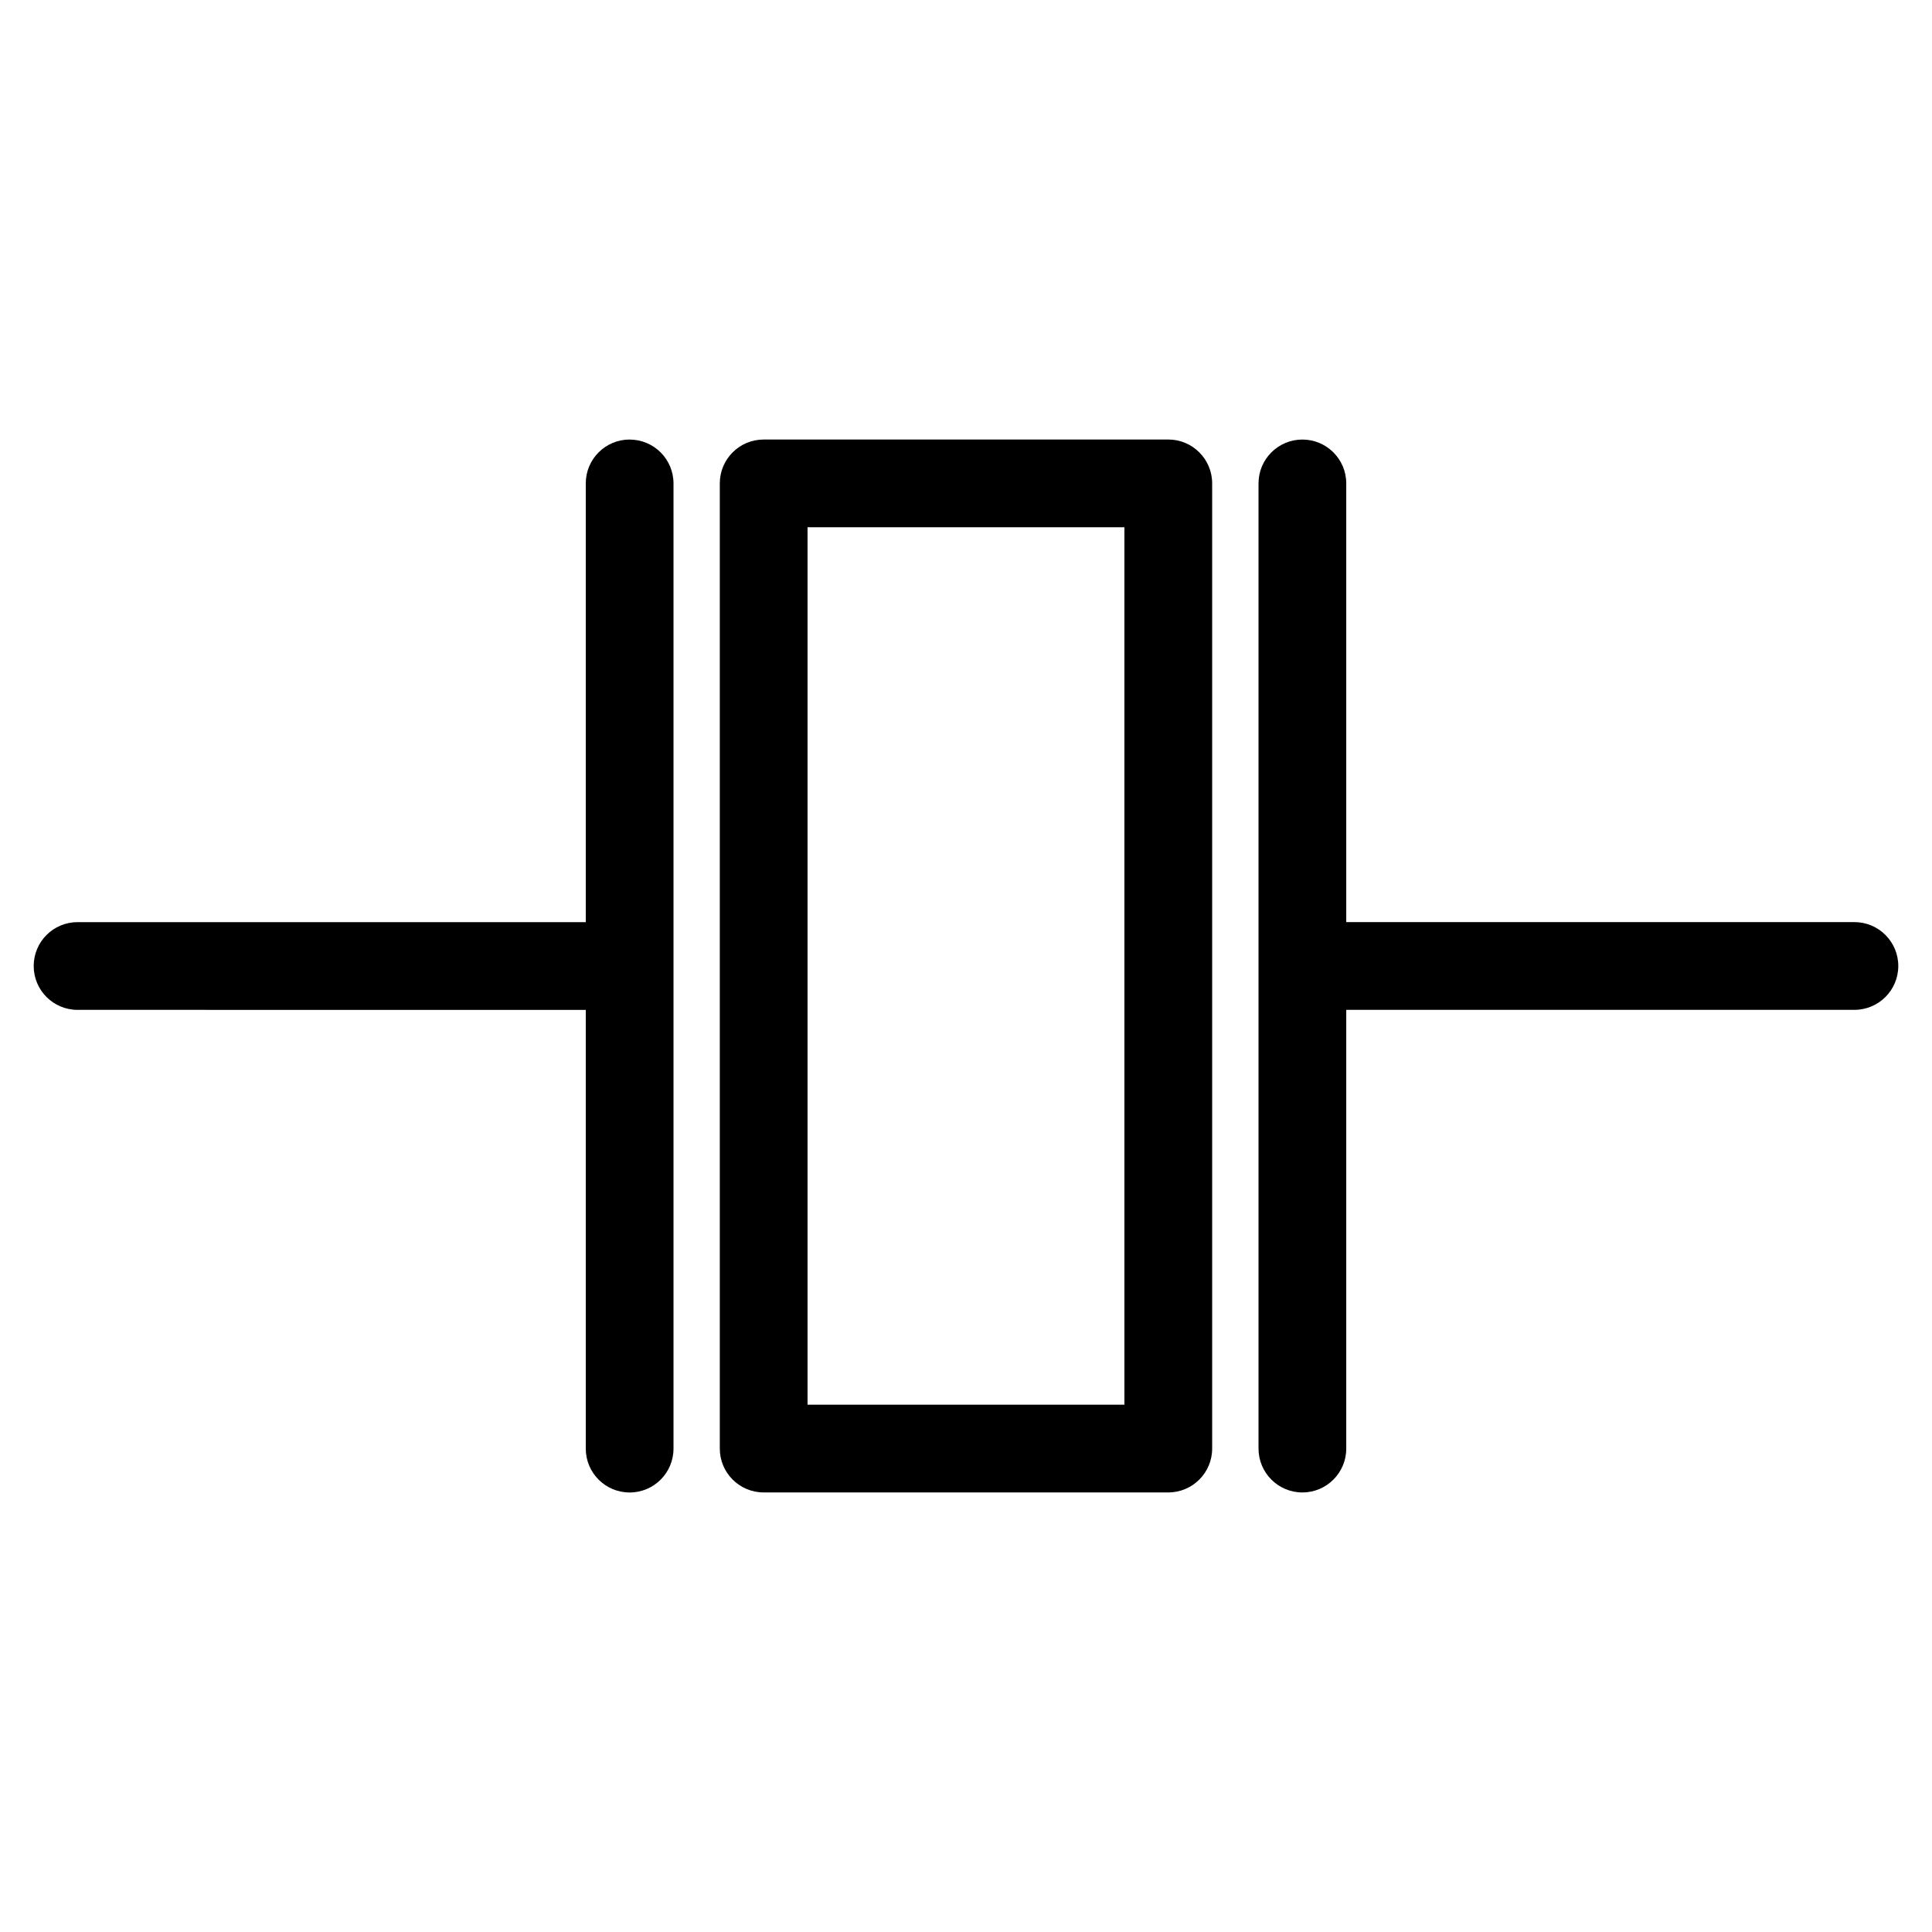 <?xml version="1.0" encoding="UTF-8"?>
<!-- Uploaded to: ICON Repo, www.iconrepo.com, Generator: ICON Repo Mixer Tools -->
<svg fill="#000000" width="800px" height="800px" version="1.1" viewBox="144 144 512 512" xmlns="http://www.w3.org/2000/svg">
 <g>
  <path d="m310.86 260.48c-6.426 0-11.625 5.199-11.625 11.625v116.27h-134.68c-6.426 0-11.625 5.199-11.625 11.625 0 6.426 5.199 11.625 11.625 11.625l134.68 0.004v116.27c0 6.418 5.199 11.625 11.625 11.625s11.625-5.207 11.625-11.625v-255.78c0-6.426-5.199-11.629-11.625-11.629z"/>
  <path d="m635.44 388.37h-134.67v-116.26c0-6.426-5.207-11.625-11.625-11.625s-11.625 5.199-11.625 11.625v255.78c0 6.418 5.207 11.625 11.625 11.625s11.625-5.207 11.625-11.625v-116.27h134.67c6.418 0 11.625-5.199 11.625-11.625s-5.207-11.629-11.625-11.629z"/>
  <path d="m453.61 260.48h-107.23c-6.426 0-11.625 5.199-11.625 11.625v255.78c0 6.418 5.199 11.625 11.625 11.625h107.23c6.418 0 11.625-5.207 11.625-11.625v-255.78c0-6.426-5.207-11.629-11.625-11.629zm-11.629 255.78h-83.973v-232.53h83.973z"/>
 </g>
</svg>